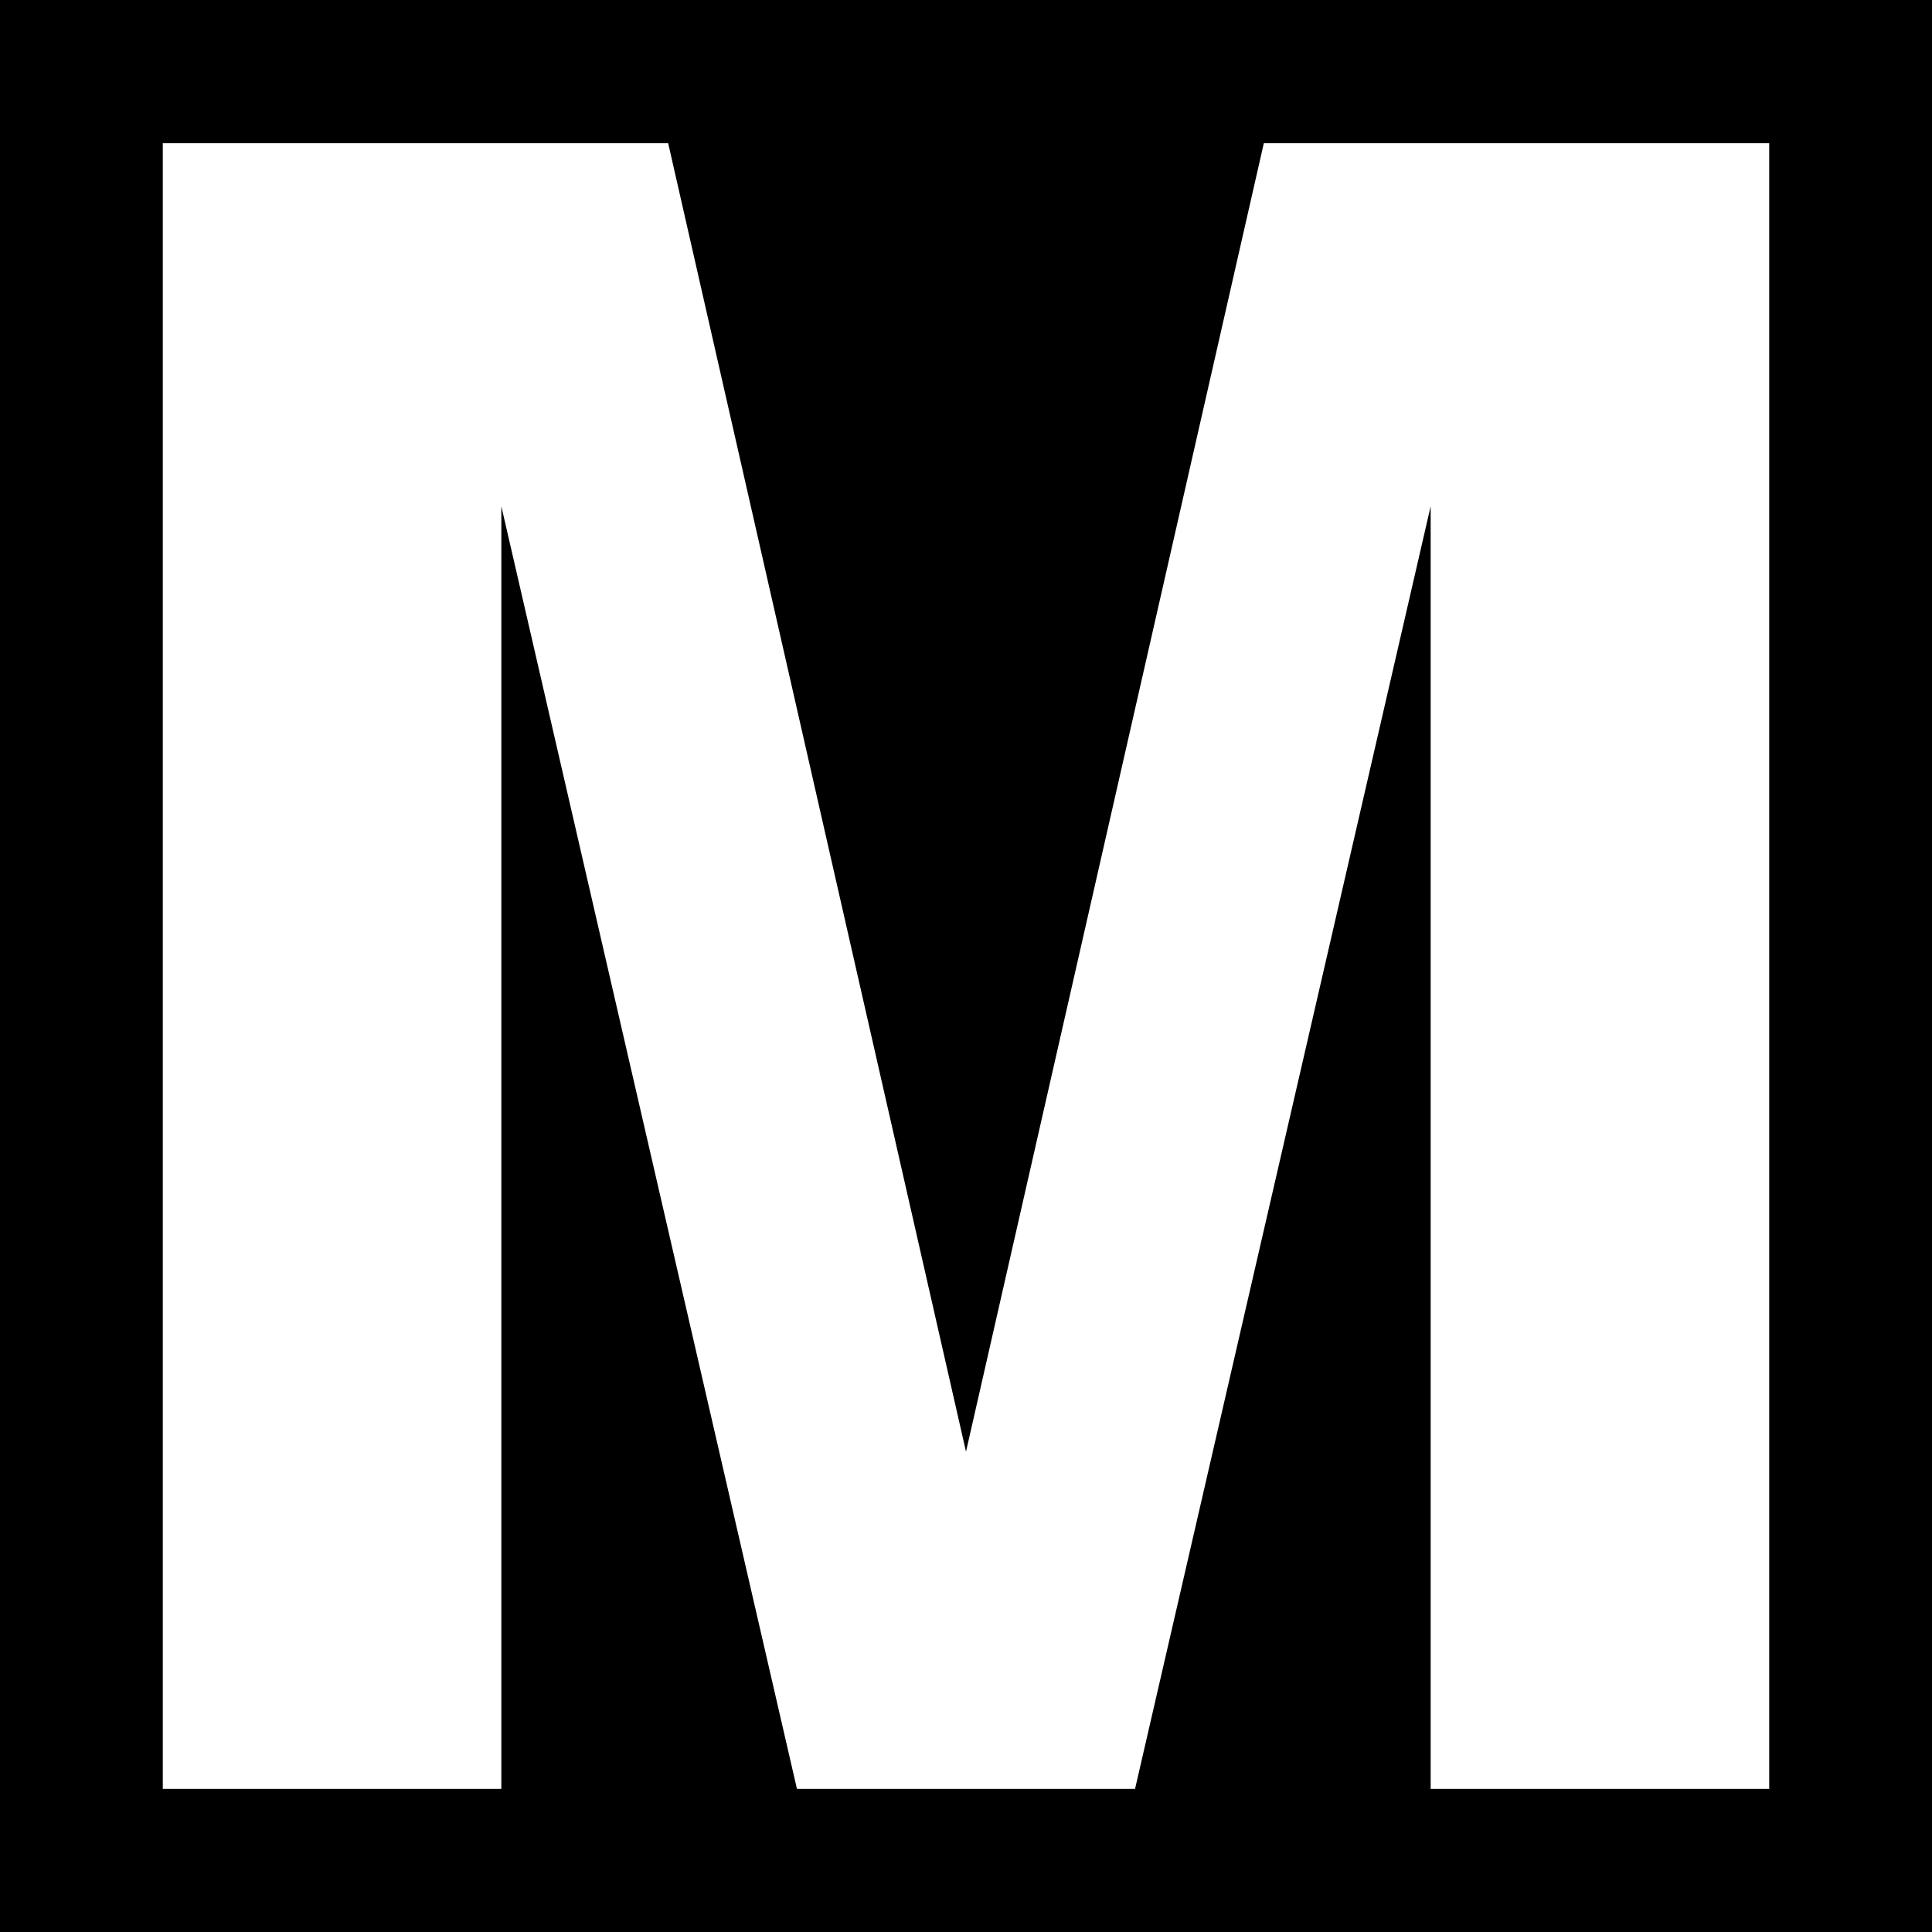 <?xml version="1.0" encoding="UTF-8"?>
<svg xmlns="http://www.w3.org/2000/svg" height="432" width="432">
  <rect fill="black" height="432" width="432" />
  <polygon fill="white" points="36.4,32 36.4,400 112.1,400 112.1,113.2 178.2,400 253.8,400 319.9,113.2 319.9,400 395.6,400 395.6,32 282.6,32 216,324.6 149.4,32" />
</svg>
